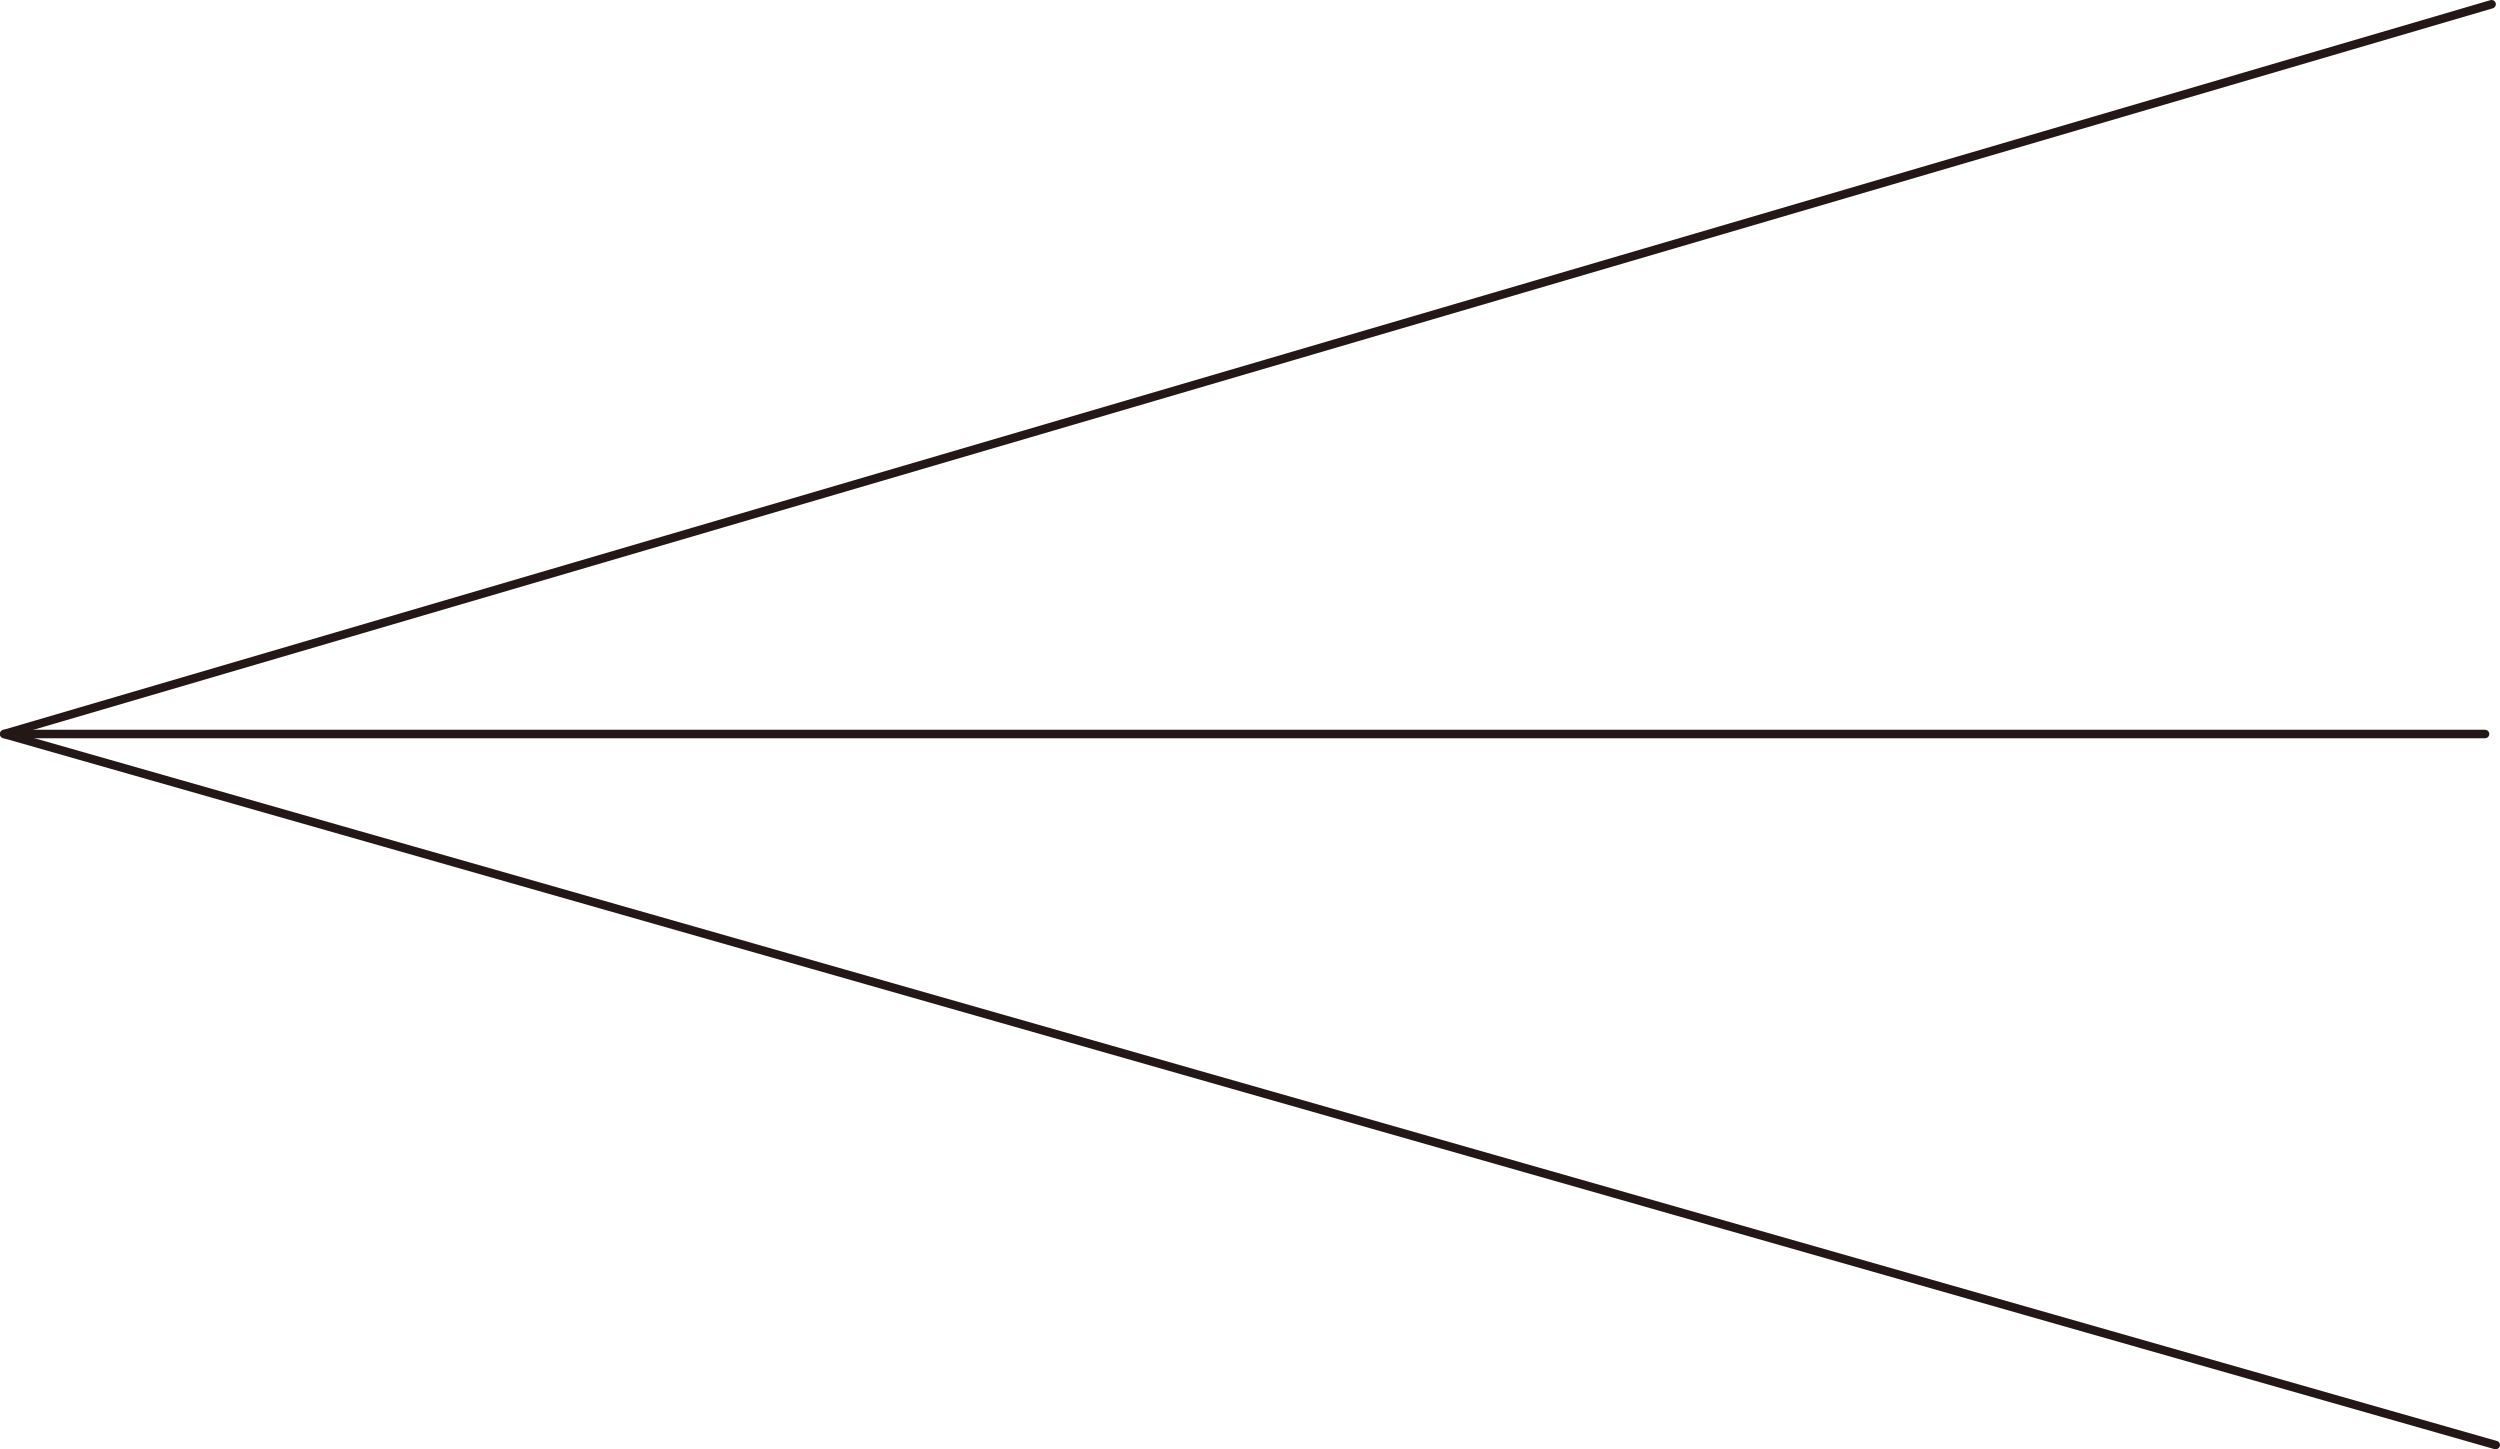 <?xml version="1.0" encoding="UTF-8"?>
<svg id="_レイヤー_2" data-name="レイヤー 2" xmlns="http://www.w3.org/2000/svg" viewBox="0 0 312.77 181.32">
  <defs>
    <style>
      .cls-1 {
        fill: #231815;
      }
    </style>
  </defs>
  <g id="_レイヤー_1-2" data-name="レイヤー 1">
    <g>
      <path class="cls-1" d="m312.24,181.32s-.1,0-.15-.02L.38,92.34c-.23-.06-.38-.27-.38-.51,0-.23.15-.44.38-.51L311.57.02c.28-.08.57.08.66.36.08.28-.08.57-.36.66L2.43,91.82l309.96,88.46c.28.08.44.37.36.65-.07.23-.28.38-.51.38Z"/>
      <path class="cls-1" d="m310.9,92.36H.53C.24,92.36,0,92.12,0,91.83s.24-.53.53-.53h310.37c.29,0,.53.24.53.53s-.24.53-.53.53Z"/>
    </g>
  </g>
</svg>